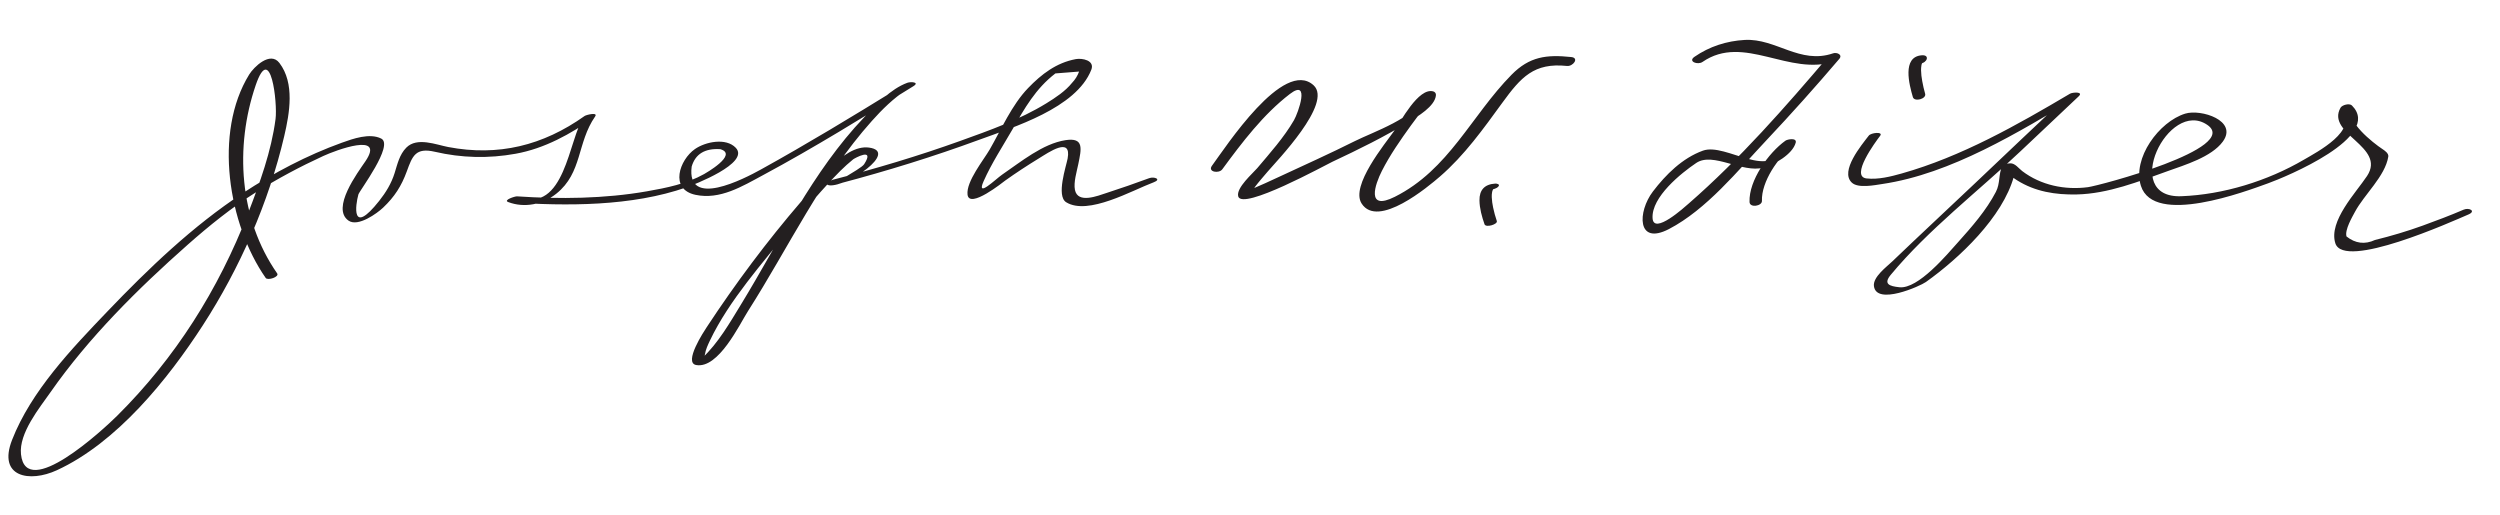 <?xml version="1.0" encoding="UTF-8"?>
<svg version="1.1" xmlns="http://www.w3.org/2000/svg" width="393" height="81" >
<path fill="#231F20" d="M43.569,42.976c-5.983-8.577-6.686-19.884-3.372-29.586c2.369-6.937,3.443,2.829,3.119,5.318 c-0.66,5.082-2.476,10.059-4.318,14.809c-4.662,12.022-11.433,22.759-20.585,31.847c-2.155,2.14-14.336,13.427-15.114,6.043 c-0.349-3.315,2.914-7.283,4.646-9.759c6.022-8.611,13.731-16.254,21.575-23.189c3.374-2.983,6.913-5.838,10.727-8.241 c3.383-2.131,6.93-4.021,10.561-5.69c1.962-0.902,9.808-3.853,6.636,0.824c-1.207,1.779-5.412,7.373-2.665,9.325 c1.496,1.063,4.527-1.163,5.442-2.031c1.804-1.711,2.889-3.406,3.731-5.715c0.875-2.4,1.372-3.779,4.404-3.073 c4.213,0.981,8.443,1.08,12.694,0.312c4.554-0.823,8.648-3.087,12.375-5.734c-0.55-0.028-1.099-0.056-1.648-0.083 c-2.396,3.453-2.937,15.388-10.332,12.553c-0.462,0.299-0.924,0.598-1.386,0.896c9.03,0.606,19.224,0.663,27.856-2.354 c1.085-0.379,10.046-3.802,7.748-6.216c-1.542-1.619-4.764-0.949-6.416,0.198c-2.419,1.679-4.062,6.313,0.085,7.197 c3.853,0.82,7.347-1.337,10.621-3.097c8.053-4.328,15.861-9.157,23.627-13.978c1.048-0.65-0.412-0.734-0.942-0.54 c-2.659,0.978-4.896,3.442-6.789,5.425c-8.166,8.551-13.268,19.449-19.367,29.429c-1.753,2.869-3.592,6.085-6.08,8.403 c-0.096,0.089,0.262,0.408,0.42-0.592c0.118-0.744,0.455-1.463,0.775-2.136c3.018-6.344,8.31-12.202,12.637-17.662 c2.48-3.128,5.058-6.194,7.875-9.025c0.639-0.642,1.312-1.231,2.008-1.806c0.176-0.145,3.499-1.999,1.729,0.762 c-0.55,0.858-6.403,3.705-3.744,3.001c7.351-1.945,14.635-4.192,21.771-6.818c5.437-2,15.308-4.978,17.68-11.028 c0.584-1.49-1.451-1.858-2.444-1.672c-3.044,0.57-5.379,2.356-7.496,4.554c-2.573,2.671-4.197,6.469-6.025,9.642 c-0.941,1.635-3.718,5.036-3.493,7.093c0.257,2.363,5.672-2.019,5.918-2.194c1.717-1.225,3.481-2.378,5.28-3.479 c1.546-0.946,5.196-3.513,4.537,0.02c-0.224,1.197-1.822,5.87-0.227,6.862c3.435,2.136,10.396-1.885,13.757-3.135 c1.278-0.476,0.09-0.944-0.723-0.643c-2.185,0.813-4.389,1.567-6.604,2.292c-1.501,0.491-4.608,1.759-5.052-0.458 c-0.237-1.185,0.289-2.875,0.529-4.055c0.486-2.386,0.941-4.213-2.002-3.761c-3.591,0.552-7.053,3.431-9.963,5.416 c-1.029,0.702-4.149,3.808-2.92,1.038c1.248-2.811,2.983-5.456,4.516-8.114c1.947-3.377,3.643-6.42,6.767-8.829 c1.241-0.097,2.483-0.194,3.724-0.292c-0.244,0.67-0.612,1.261-1.104,1.772c-1.053,1.313-2.612,2.341-4.033,3.216 c-4.18,2.574-8.956,4.263-13.554,5.917c-6.565,2.361-13.293,4.372-20.051,6.109c-0.319,0.082-1.406,0.787-0.498,0.873 c2.743,0.26,10.952-5.296,6.213-5.938c-4.091-0.554-8.563,6.042-10.713,8.542c-5.331,6.198-10.287,12.838-14.78,19.668 c-0.45,0.685-3.705,5.612-1.671,5.973c3.506,0.624,6.819-6.398,8.129-8.451c6.426-10.069,11.463-20.943,19.491-29.921 c1.609-1.799,3.393-3.569,5.435-4.881c1.766-1.135-0.581-0.701-1.503-0.132c-7.04,4.341-14.121,8.633-21.359,12.636 c-2.706,1.497-11.759,6.209-10.901-0.451c0.581-1.979,2.082-2.89,4.502-2.733c2.897,0.851-2.441,3.853-2.555,3.917 c-2.718,1.529-5.941,2.174-8.977,2.706c-6.65,1.167-13.697,1.246-20.432,0.793c-0.297-0.02-2.206,0.582-1.386,0.896 c2.533,0.971,5.445,0.388,7.581-1.325c4.097-3.286,3.221-7.993,6.087-12.123c0.509-0.732-1.394-0.264-1.648-0.083 c-6.556,4.658-13.577,6.382-21.444,4.882c-1.887-0.36-4.902-1.612-6.587,0.094c-1.084,1.099-1.389,2.567-1.842,4.009 c-0.515,1.637-1.37,3.035-2.426,4.368c-4.432,5.591-3.728,0.635-3.266-1.017c0.163-0.584,5.638-7.766,3.582-8.789 c-1.819-0.904-4.434,0.027-6.186,0.658c-5.452,1.963-10.728,4.745-15.563,7.924c-7.878,5.179-14.816,11.835-21.314,18.625 C11.267,54.827,4.884,61.491,1.895,69.16c-2.288,5.87,2.763,6.728,7.027,4.769c9.451-4.342,17.457-14.287,22.958-22.781 c5.826-8.996,10.365-19.322,12.805-29.764c0.842-3.603,1.671-8.303-0.764-11.491c-1.451-1.899-4.031,0.66-4.746,1.819 c-5.64,9.135-3.281,23.562,2.59,31.978C42.083,44.148,43.955,43.529,43.569,42.976L43.569,42.976 M192.142,26.617c3.093-4.207,6.455-8.647,10.62-11.838c3.256-2.493,1.309,2.986,0.648,4.122 c-1.575,2.714-3.757,5.145-5.773,7.534c-0.664,0.787-3.35,3.092-2.99,4.433c0.612,2.287,13.734-4.937,14.791-5.433 c4.112-1.93,8.195-3.93,12.07-6.305c1.253-0.768,4.107-2.411,4.222-4.186c0.017-0.27-0.159-0.503-0.421-0.576 c-2.333-0.655-5.143,4.789-6.114,6.167c-1.45,2.057-6.93,8.667-5.153,11.453c2.559,4.014,10.508-2.673,12.321-4.24 c3.858-3.338,6.812-7.489,9.795-11.584c2.937-4.031,4.984-6.342,10.174-5.794c0.946,0.1,1.976-1.265,0.67-1.402 c-3.887-0.41-6.569-0.081-9.39,2.787c-6.332,6.439-9.843,14.916-18.341,19.18c-4.592,2.303-3.112-1.957-2.034-4.075 c1.281-2.518,2.921-4.863,4.569-7.149c0.585-0.812,1.198-1.604,1.818-2.39c0.246-0.308,0.496-0.612,0.752-0.912 c1.315-1.571-1.137,0.157-0.634-1.183c-1.231,3.281-7.881,5.515-10.742,6.947c-3.946,1.975-7.975,3.788-11.976,5.647 c-1.424,0.662-2.848,1.323-4.297,1.929c-0.151,0.76,0.029,0.644,0.54-0.351c0.623-0.825,1.319-1.603,1.985-2.393 c1.376-1.631,10.321-10.796,7.24-13.601c-4.713-4.291-13.827,9.735-15.969,12.647C189.796,27.041,191.619,27.329,192.142,26.617 L192.142,26.617 M235.299,34.741c-0.241-0.69-0.427-1.4-0.58-2.115c-0.116-0.54-0.189-1.086-0.215-1.637 c-0.013-0.269,0.011-0.532,0.057-0.796c0.11-0.629,0.499-0.436-0.29-0.388c0.431-0.026,0.989-0.146,1.283-0.497 c0.288-0.343-0.245-0.465-0.492-0.45c-1.682,0.103-2.514,1.002-2.49,2.647c0.019,1.26,0.382,2.567,0.796,3.751 C233.569,35.836,235.483,35.266,235.299,34.741L235.299,34.741 M267.631,9.739c6.513-4.497,13.646,2.363,20.868-0.118c-0.322-0.292-0.645-0.585-0.967-0.877 c-6.886,8.084-14.013,16.237-22.031,23.22c-0.68,0.592-5.567,5.042-5.719,2.324c-0.185-3.317,4.493-7.074,6.867-8.671 c2.655-1.787,7.197,1.637,10.563,0.735c1.69-0.453,4.58-2.09,5.071-3.919c0.222-0.826-1.295-0.544-1.607-0.321 c-2.681,1.915-5.78,6.27-5.651,9.641c0.037,0.975,1.982,0.637,1.951-0.169c-0.114-2.985,2.545-6.934,4.963-8.661 c-0.535-0.107-1.071-0.214-1.606-0.321c-1.668,6.209-8.956-0.263-12.648,1.084c-3.221,1.175-5.805,3.74-7.848,6.417 c-2.422,3.175-2.549,8.54,2.52,5.904c5.913-3.076,10.831-9.188,15.315-13.949c3.926-4.167,7.75-8.441,11.463-12.8 c0.571-0.671-0.394-1.074-0.967-0.877c-5.222,1.793-8.992-2.378-13.898-2.104c-2.842,0.159-5.546,1.027-7.899,2.652 C265.289,9.674,266.891,10.25,267.631,9.739L267.631,9.739 M302.632,14.741c-0.19-0.655-0.336-1.324-0.458-1.995c-0.104-0.565-0.176-1.138-0.185-1.712 c-0.004-0.249,0.02-0.497,0.056-0.743c0.076-0.532,0.334-0.352-0.148-0.317c1.038-0.076,1.533-1.38,0.207-1.283 c-3.145,0.229-1.963,4.646-1.403,6.567C300.937,16.071,302.867,15.545,302.632,14.741L302.632,14.741 M293.77,21.323c-1.121,1.467-4.58,5.574-2.668,7.383c0.996,0.943,3.625,0.392,4.767,0.224 c10.88-1.602,21.477-8.187,30.727-13.66c-0.455-0.138-0.91-0.276-1.365-0.414c-4.904,4.598-9.777,9.229-14.654,13.855 c-4.362,4.14-8.776,8.228-13.117,12.391c-0.868,0.833-3.064,2.445-2.879,3.878c0.396,3.069,7.26,0.001,8.168-0.646 c5.257-3.74,12.089-10.199,13.843-16.635c0.502-1.843-1.316-0.759-1.341-0.78c0.576,0.5,1.153,0.997,1.801,1.405 c2.866,1.807,6.06,2.313,9.405,2.243c4.92-0.104,9.746-2.029,14.315-3.672c2.633-0.947,6.869-2.205,8.649-4.629 c2.438-3.32-3.441-5.16-5.9-4.405c-4.111,1.262-8.353,7.022-6.969,11.358c2.026,6.347,16.487,0.859,19.973-0.396 c2.748-0.99,18.127-7.312,13.197-12.242c-0.394-0.394-1.542-0.088-1.795,0.362c-2.323,4.139,7.227,6.08,4.178,10.714 c-1.712,2.6-6.088,7.102-4.991,10.582c1.338,4.246,18.332-3.411,20.931-4.527c1.241-0.533,0.099-1.122-0.754-0.756 c-2.113,0.908-4.267,1.722-6.43,2.506c-2.464,0.893-4.971,1.636-7.514,2.263c-1.592,0.738-3.083,0.554-4.474-0.552 c-0.32-1.017,0.939-3.138,1.315-3.847c1.468-2.762,4.75-5.601,5.254-8.709c0.083-0.517-0.595-0.968-0.928-1.187 c-1.426-0.934-5.923-4.456-4.795-6.466c-0.598,0.121-1.196,0.242-1.795,0.362c3.068,3.068-3.762,6.617-5.762,7.786 c-5.709,3.338-12.653,5.484-19.263,5.734c-9.636,0.363-2.037-15.417,4.091-11.213c5.321,3.651-16.973,9.552-18.757,9.789 c-3.631,0.483-7.409-0.3-10.335-2.525c-0.549-0.417-1.127-1.257-1.894-1.223c-0.379,0.017-1.081,0.123-1.277,0.521 c-0.569,1.149-0.271,2.62-0.97,3.965c-1.511,2.909-3.773,5.49-5.947,7.913c-1.728,1.927-6.262,7.388-9.215,7.083 c-1.604-0.166-2.56-0.516-1.364-1.957c5.887-7.098,13.716-13.095,20.404-19.429c3.04-2.88,6.08-5.76,9.135-8.625 c0.822-0.771-0.973-0.646-1.365-0.414c-8.345,4.937-17.05,9.886-26.441,12.537c-1.739,0.491-3.707,0.986-5.533,0.784 c-2.625-0.29,1.354-5.689,2.132-6.708C296.079,20.668,294.138,20.841,293.77,21.323L293.77,21.323z"/>
</svg>